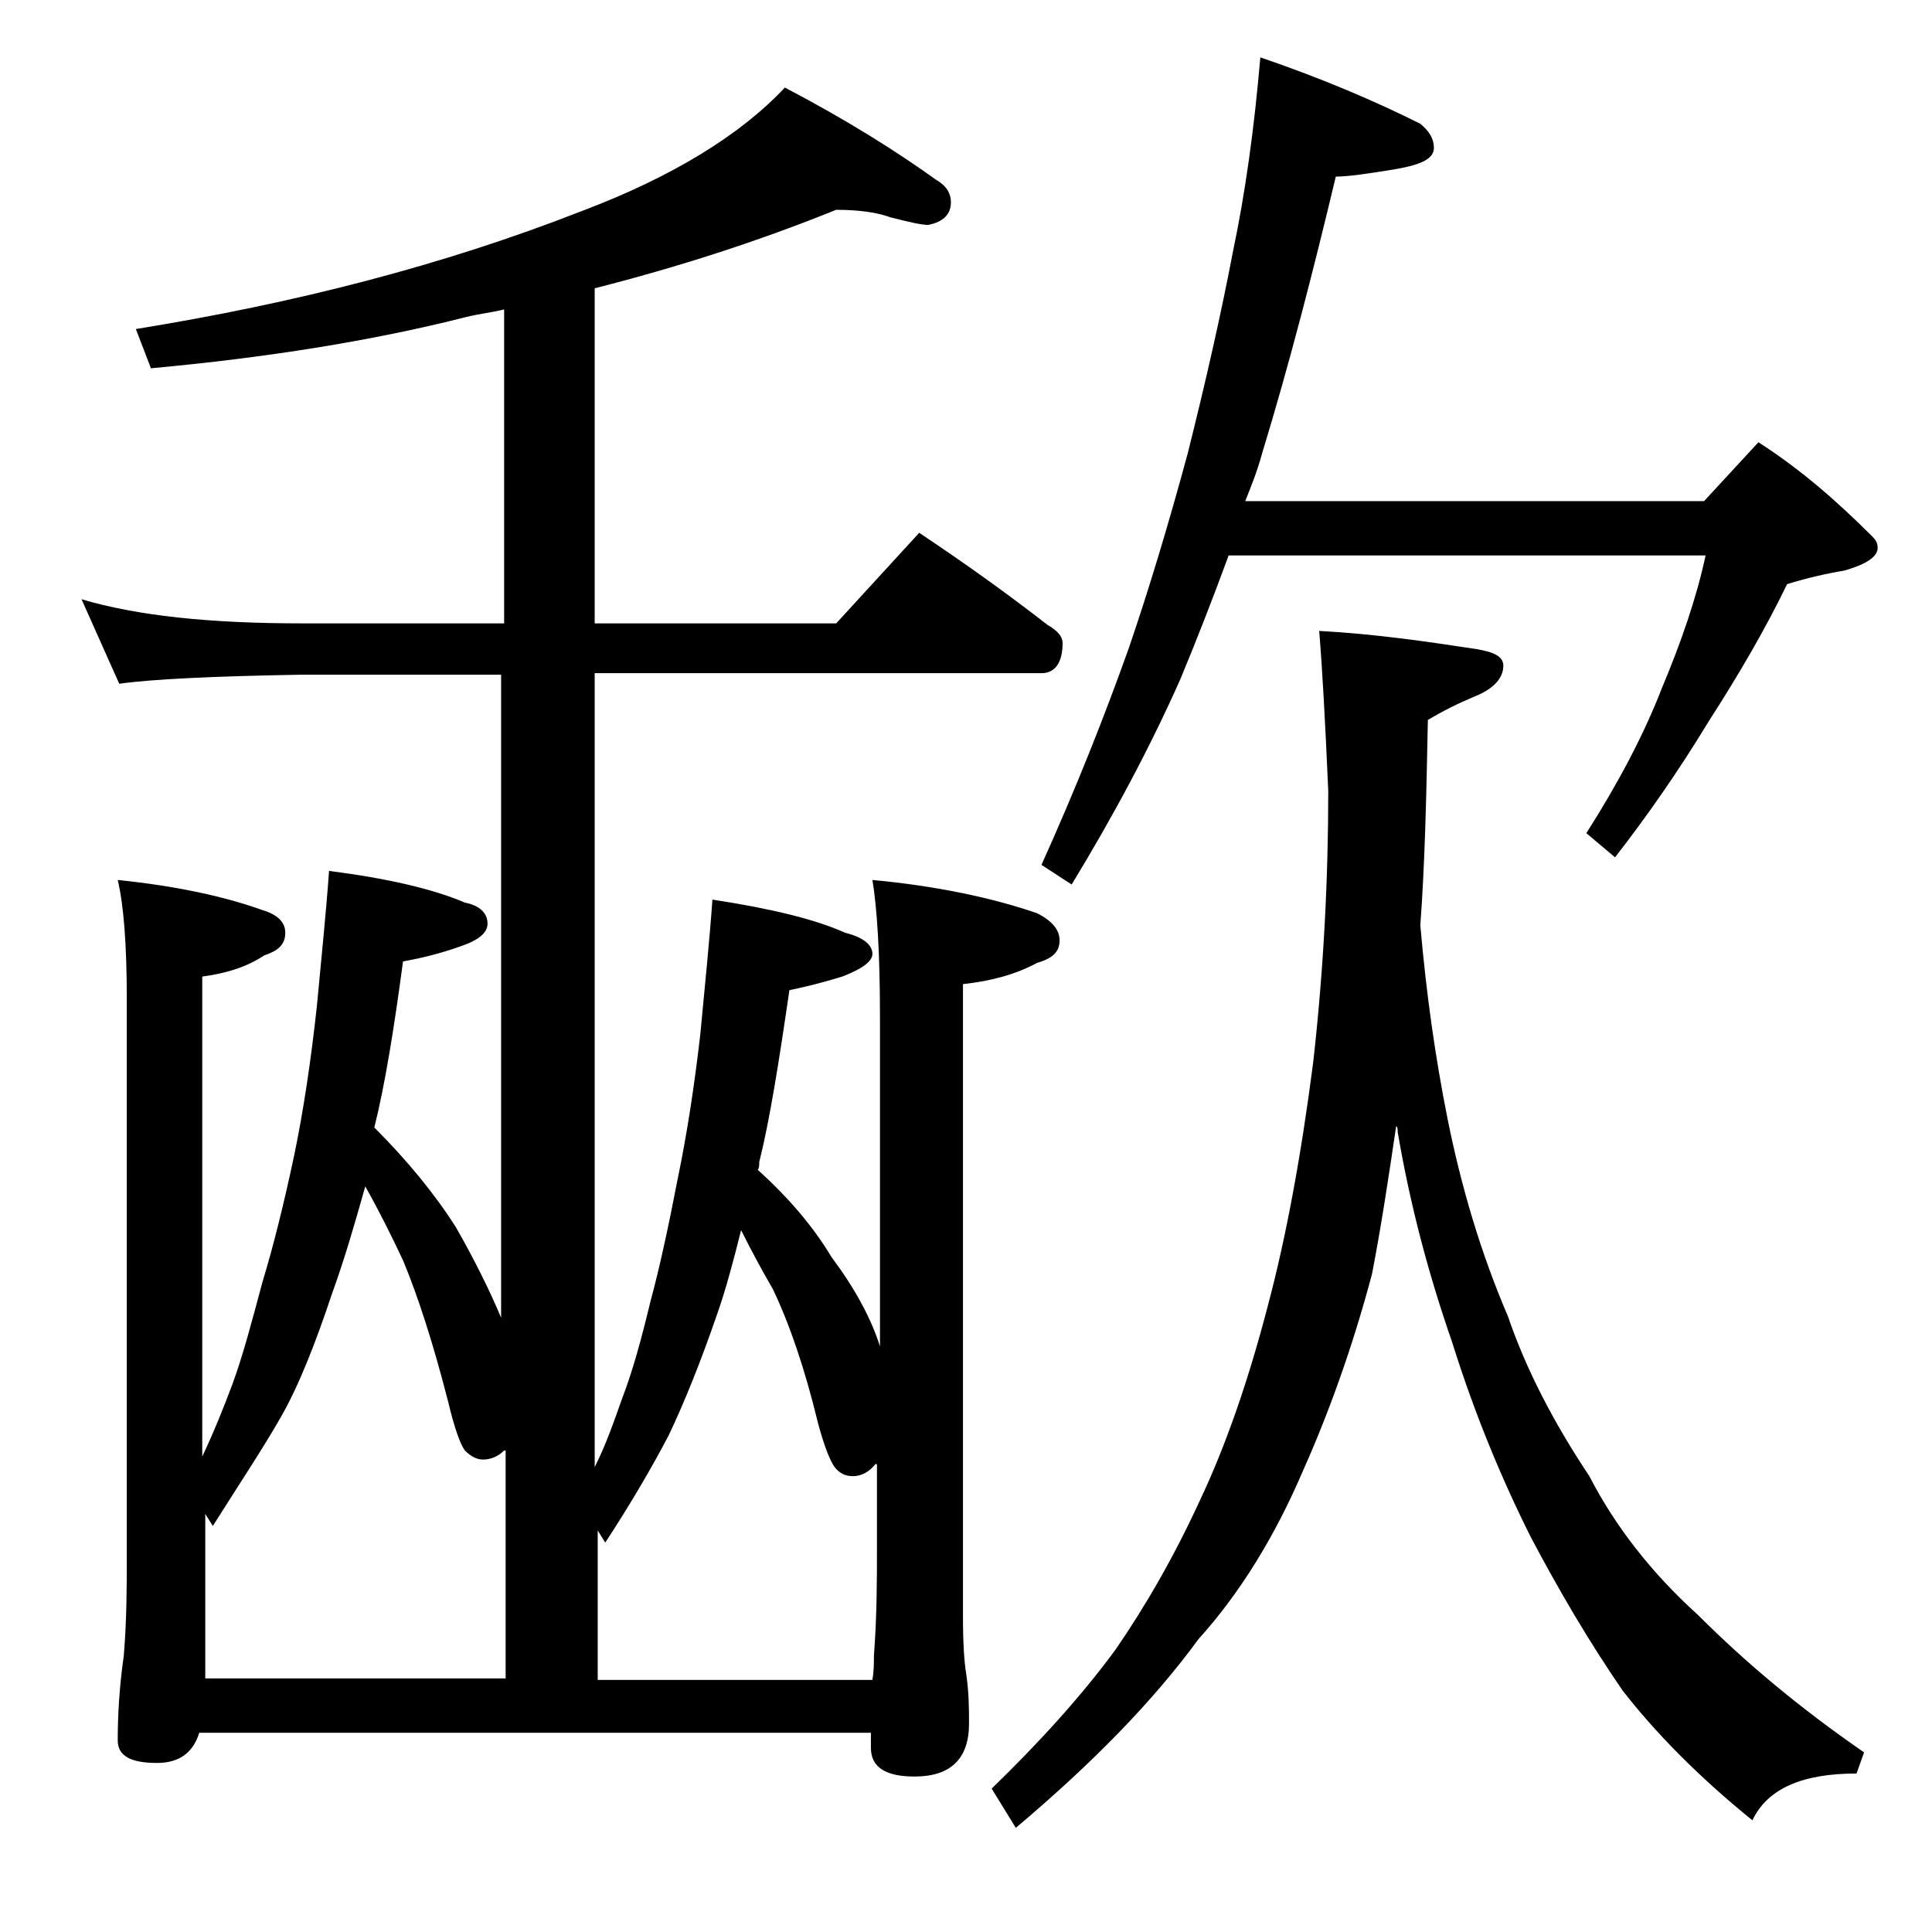 <?xml version="1.0" encoding="utf-8"?>
<!-- Generator: Adobe Illustrator 18.0.0, SVG Export Plug-In . SVG Version: 6.00 Build 0)  -->
<!DOCTYPE svg PUBLIC "-//W3C//DTD SVG 1.1//EN" "http://www.w3.org/Graphics/SVG/1.1/DTD/svg11.dtd">
<svg version="1.1" id="Layer_1" xmlns="http://www.w3.org/2000/svg" xmlns:xlink="http://www.w3.org/1999/xlink" x="0px" y="0px"
	 viewBox="0 0 128 128" enable-background="new 0 0 128 128" xml:space="preserve">
<path d="M5.4,39.7c3.7,1.1,8.5,1.6,14.6,1.6h13.4V20.5c-0.8,0.2-1.7,0.3-2.5,0.5c-6.3,1.6-13.3,2.7-20.9,3.4l-1-2.6
	c10.5-1.7,20.3-4.2,29.5-7.8c6.1-2.3,10.6-5.1,13.5-8.2c4.2,2.2,7.5,4.3,10,6.1c0.7,0.4,1,0.9,1,1.5c0,0.8-0.5,1.3-1.5,1.5
	c-0.5,0-1.3-0.2-2.5-0.5c-0.8-0.3-2-0.5-3.6-0.5c-5.2,2.1-10.5,3.8-16,5.2v22.2h16l5.5-6c3,2,5.8,4,8.5,6.1c0.7,0.4,1,0.8,1,1.2
	c0,1.3-0.5,2-1.4,2H39.4v52.6c0.8-1.6,1.3-3.1,1.8-4.5c0.7-1.8,1.3-4,1.9-6.5c0.6-2.2,1.2-5,1.8-8.1c0.6-2.9,1.1-6.1,1.5-9.6
	c0.3-3.2,0.6-6.1,0.8-8.9c3.9,0.6,6.8,1.3,8.8,2.2c1.2,0.3,1.8,0.8,1.8,1.4c0,0.5-0.7,1-2,1.5c-1.3,0.4-2.5,0.7-3.5,0.9
	c-0.7,4.8-1.3,8.6-2,11.4c0,0.2,0,0.4-0.1,0.5c2.1,1.9,3.7,3.8,4.9,5.8c1.5,2,2.6,4,3.2,5.9V67.3c0-4.2-0.2-7.2-0.5-9
	c4.3,0.4,8,1.2,10.9,2.2c1,0.5,1.5,1.1,1.5,1.8c0,0.8-0.5,1.2-1.5,1.5c-1.5,0.8-3.1,1.2-4.9,1.4v42c0,1.8,0.1,3,0.2,3.6
	c0.2,1.3,0.2,2.5,0.2,3.4c0,2.3-1.2,3.5-3.6,3.5c-1.9,0-2.9-0.6-2.9-1.9v-1H13.2c-0.4,1.3-1.3,2-2.8,2c-1.8,0-2.6-0.5-2.6-1.5
	c0-1.6,0.1-3.5,0.4-5.6c0.2-2.4,0.2-4.6,0.2-6.5v-37c0-3.6-0.2-6.2-0.6-7.9c3.9,0.4,7.1,1.1,9.6,2c1,0.3,1.5,0.8,1.5,1.5
	c0,0.8-0.5,1.2-1.4,1.5c-1.2,0.8-2.6,1.2-4.1,1.4v31.8c0.8-1.7,1.4-3.2,2-4.8c0.7-1.9,1.3-4.2,2-6.8c0.7-2.3,1.4-5.1,2.1-8.4
	c0.6-2.9,1.1-6.2,1.5-9.9c0.3-3.2,0.6-6.1,0.8-8.9c3.9,0.5,6.9,1.2,9,2.1c1,0.2,1.5,0.7,1.5,1.4c0,0.6-0.6,1.1-1.8,1.5
	c-1.4,0.5-2.7,0.8-3.8,1c-0.6,4.5-1.2,8.2-1.9,11c2.2,2.2,4,4.4,5.4,6.6c1.2,2.1,2.2,4.1,3,6V44.7H20c-5.9,0.1-10,0.3-12.1,0.6
	L5.4,39.7z M33.4,96.1c-0.4,0.4-0.9,0.6-1.4,0.6c-0.4,0-0.8-0.2-1.2-0.6c-0.3-0.4-0.7-1.5-1.1-3.2c-1-3.9-2-7-3-9.4
	c-0.8-1.7-1.6-3.3-2.5-4.9c-0.7,2.5-1.4,4.9-2.2,7.1c-1.1,3.3-2.2,6.1-3.4,8.2c-1.2,2.1-2.8,4.5-4.5,7.2l-0.5-0.8v10.9h19.9V96.1z
	 M58,97c-0.4,0.5-0.9,0.8-1.5,0.8c-0.5,0-0.9-0.2-1.2-0.6c-0.3-0.4-0.7-1.4-1.1-2.9c-0.9-3.7-1.9-6.6-3-8.9
	c-0.7-1.2-1.4-2.5-2.1-3.9c-0.5,2-1,3.9-1.6,5.6c-1.1,3.2-2.2,5.9-3.2,8c-1.1,2.1-2.5,4.5-4.2,7.1l-0.5-0.8v9.9h18.2
	c0.1-0.6,0.1-1.1,0.1-1.6c0.2-2.7,0.2-5,0.2-7V97z M87.4,41.8c3.7,0.2,7.1,0.7,10.4,1.2c1.2,0.2,1.8,0.5,1.8,1.1
	c0,0.8-0.6,1.5-1.8,2c-1.2,0.5-2.2,1-3.2,1.6c-0.1,5.1-0.2,9.6-0.5,13.6c0.4,4.6,1,8.8,1.8,12.8c0.9,4.5,2.2,8.9,4,13.1
	c1.2,3.5,3,7,5.4,10.6c1.7,3.3,4.1,6.4,7.2,9.2c3.2,3.2,6.8,6.2,11,9.1l-0.5,1.4c-3.6,0-5.9,1-6.9,3.1c-3.7-3-6.5-5.9-8.6-8.6
	c-2.2-3.2-4.2-6.6-6.1-10.2c-1.9-3.8-3.7-8.1-5.2-12.9c-1.6-4.6-2.8-9.2-3.6-13.9c0-0.2,0-0.3-0.1-0.4c-0.5,3.4-1,6.7-1.6,9.8
	c-1.3,4.9-2.9,9.3-4.6,13.1c-1.8,4.2-4.1,8-6.9,11.1c-3,4.1-7,8.2-12.1,12.5l-1.6-2.6c3.2-3.1,6-6.2,8.2-9.2c2-2.9,3.9-6.2,5.6-9.9
	c1.7-3.6,3.2-7.9,4.5-12.9c1.2-4.5,2.2-9.9,3-16.1c0.7-6.2,1-12.2,1-18C87.8,47.8,87.6,44.2,87.4,41.8z M83.5,3.8
	c4.1,1.4,7.6,2.9,10.6,4.4c0.6,0.5,0.9,1,0.9,1.6c0,0.7-0.8,1.1-2.5,1.4c-1.8,0.3-3.2,0.5-4,0.5c-1.5,6.3-3.1,12.5-4.9,18.4
	c-0.3,1.1-0.7,2.1-1.1,3.1h30.4l3.6-3.9c2.8,1.8,5.2,3.9,7.5,6.2c0.2,0.2,0.4,0.4,0.4,0.8c0,0.6-0.8,1.1-2.2,1.5
	c-1.2,0.2-2.5,0.5-3.8,0.9c-1.4,2.9-3.2,6-5.2,9.1c-2,3.3-4.1,6.3-6.2,9l-1.9-1.6c2.1-3.3,3.8-6.5,5-9.6c1.3-3.1,2.3-6,2.9-8.8H81.4
	c-1.1,3-2.2,5.8-3.2,8.2c-2,4.5-4.4,9-7.2,13.6L69,57.3c2.3-5.1,4.2-9.9,5.8-14.4c1.3-3.8,2.6-8.1,3.9-12.9c1.2-4.8,2.2-9.2,3-13.4
	C82.5,12.8,83.1,8.5,83.5,3.8z"/>
</svg>
